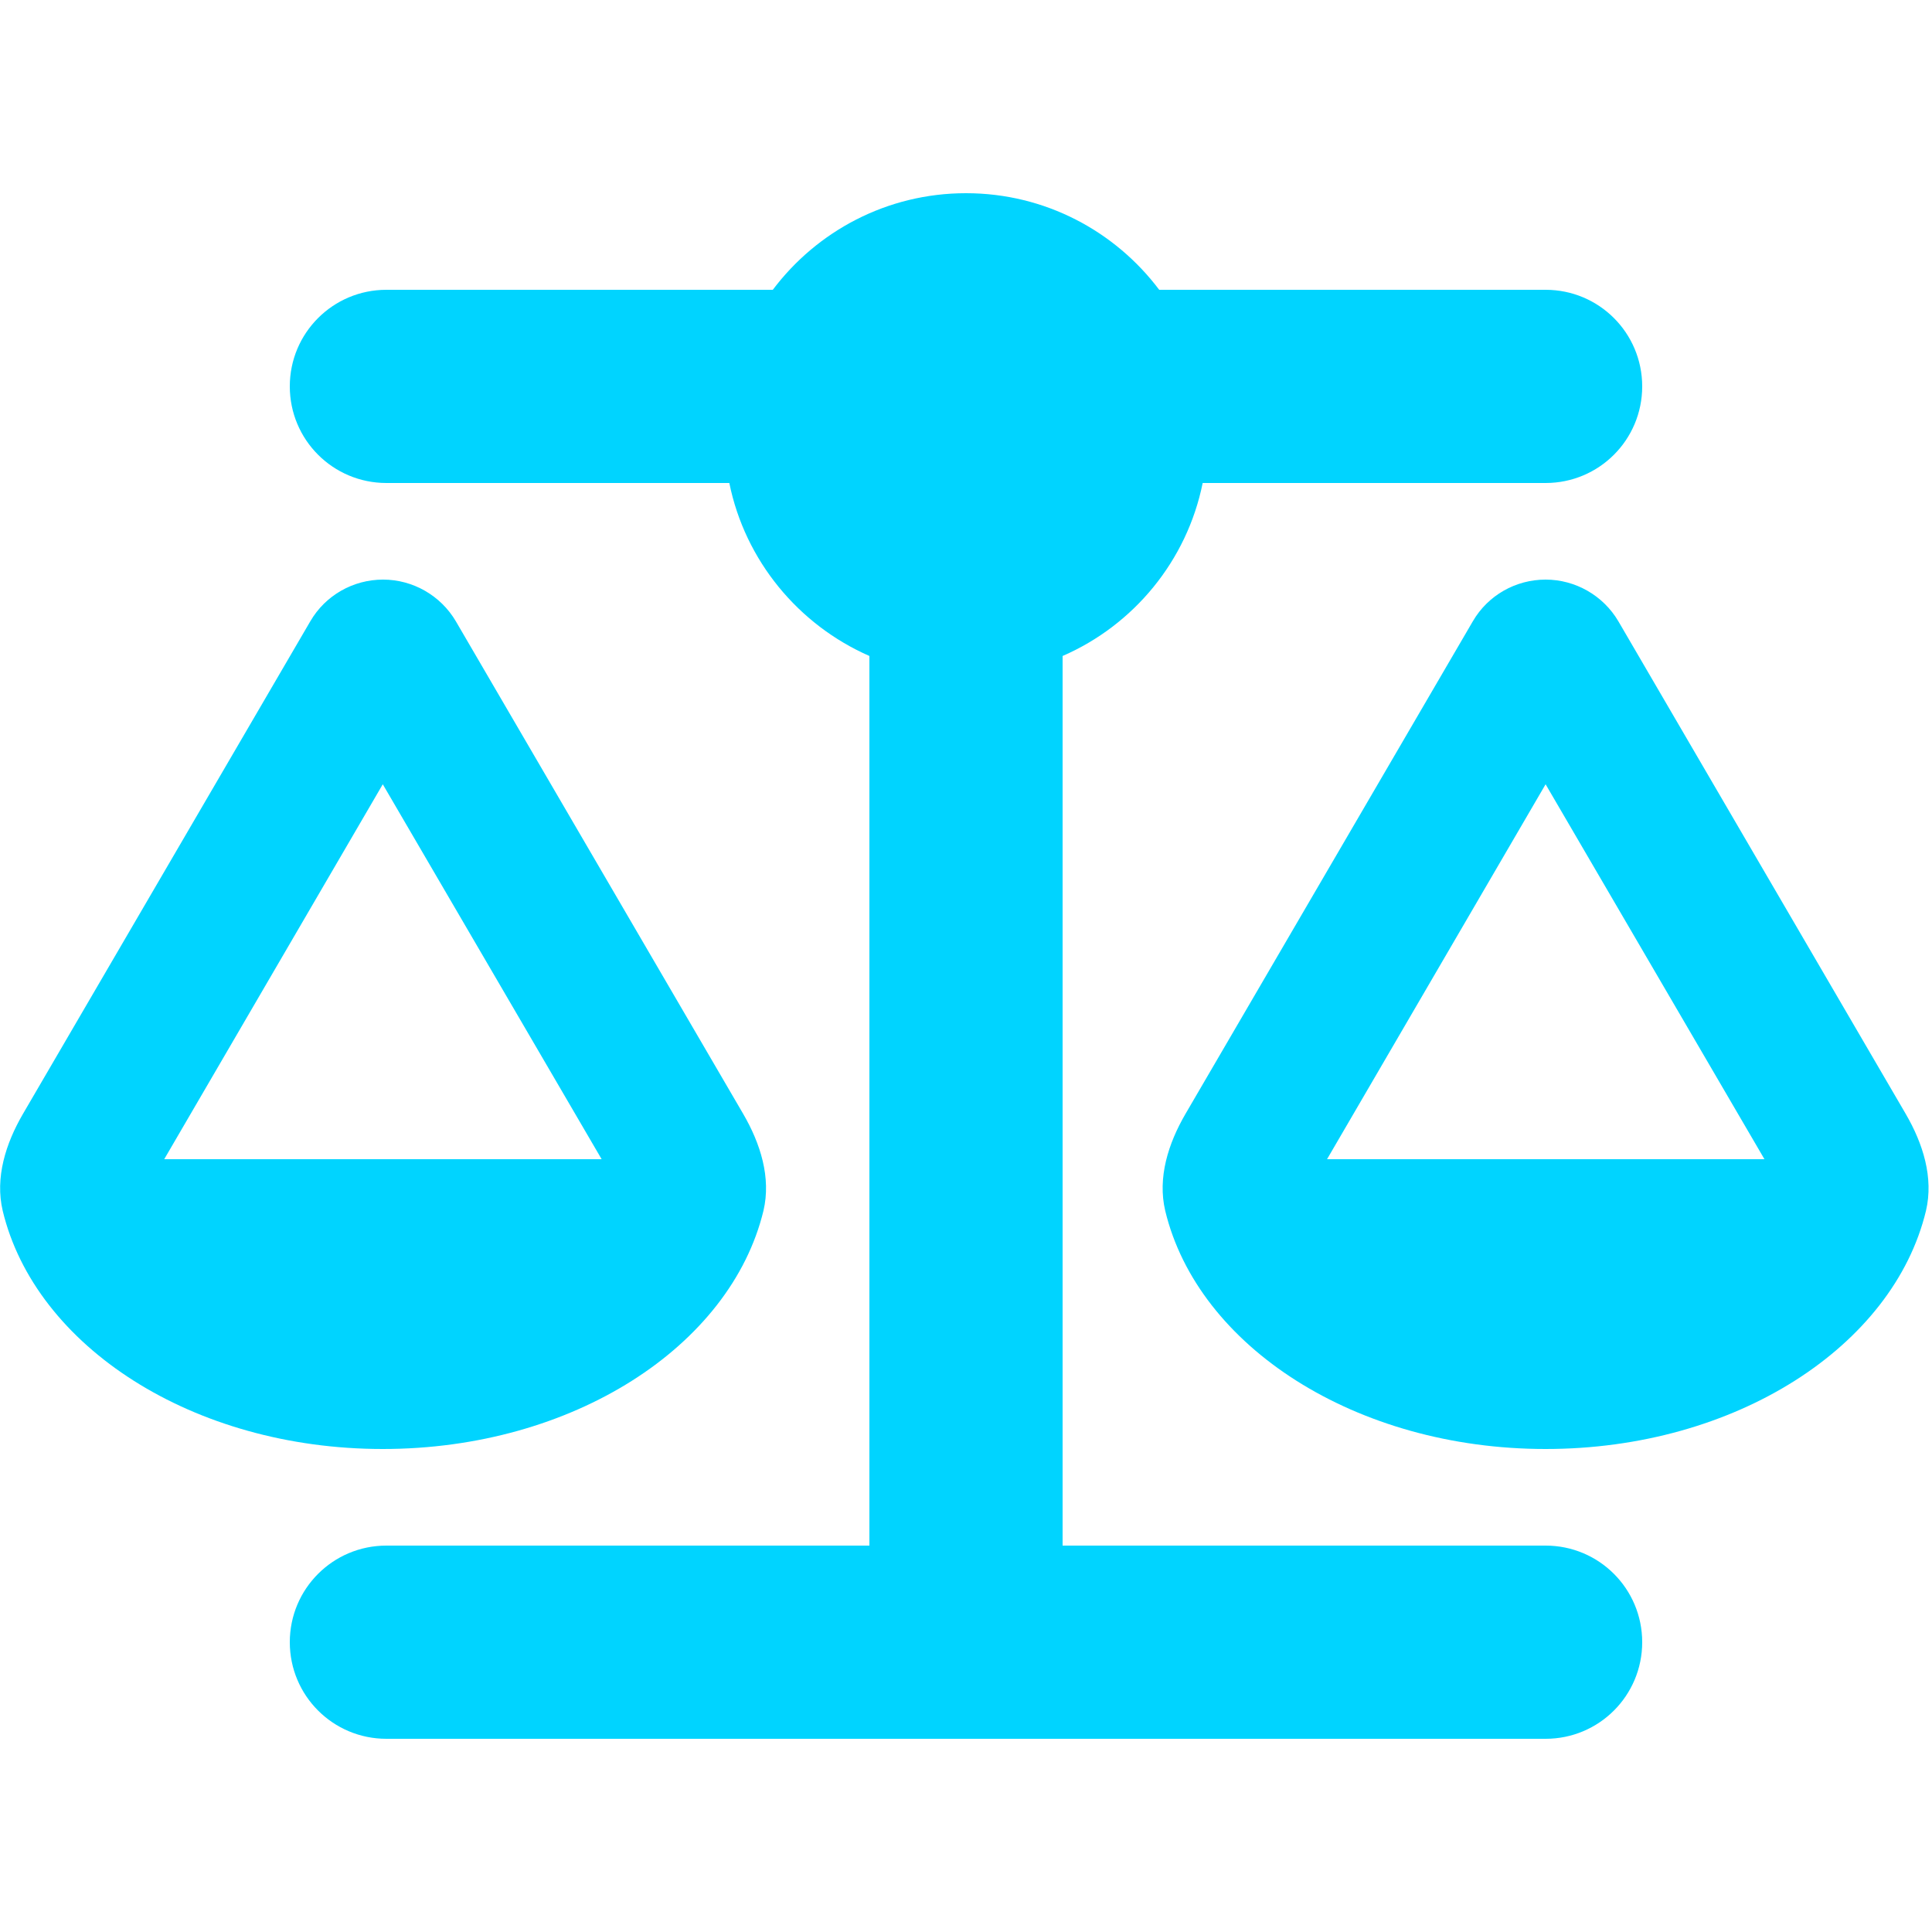 <svg xmlns="http://www.w3.org/2000/svg" width="640" height="640" viewBox="0 0 640 640"><!--!Font Awesome Free 6.7.2 by @fontawesome - https://fontawesome.com License - https://fontawesome.com/license/free Copyright 2025 Fonticons, Inc.--><path d="M384 96h128c17.7 0 32 14.3 32 32s-14.3 32-32 32H398.4c-5.2 25.8-22.9 47.1-46.4 57.3V512h160c17.7 0 32 14.3 32 32s-14.3 32-32 32H128c-17.7 0-32-14.3-32-32s14.3-32 32-32h160V217.3c-23.5-10.3-41.2-31.6-46.4-57.3H128c-17.7 0-32-14.3-32-32s14.3-32 32-32h128c14.6-19.4 37.8-32 64-32s49.4 12.6 64 32m55.6 288h144.9L512 259.8Zm72.4 96c-62.9 0-115.2-34-126-78.9-2.6-11 1-22.3 6.7-32.1l95.2-163.2c5-8.6 14.2-13.8 24.1-13.8s19.1 5.3 24.1 13.8L631.3 369c5.7 9.8 9.3 21.1 6.7 32.1C627.2 446 574.9 480 512 480M126.8 259.8 54.4 384h144.9ZM.9 401.1c-2.6-11 1-22.3 6.7-32.1l95.2-163.2c5-8.6 14.2-13.8 24.1-13.8s19.1 5.3 24.1 13.8L246.2 369c5.7 9.8 9.3 21.1 6.7 32.1C242 446 189.7 480 126.8 480S11.7 446 .9 401.1" style="fill:#00d4ff;fill-opacity:1"/></svg>